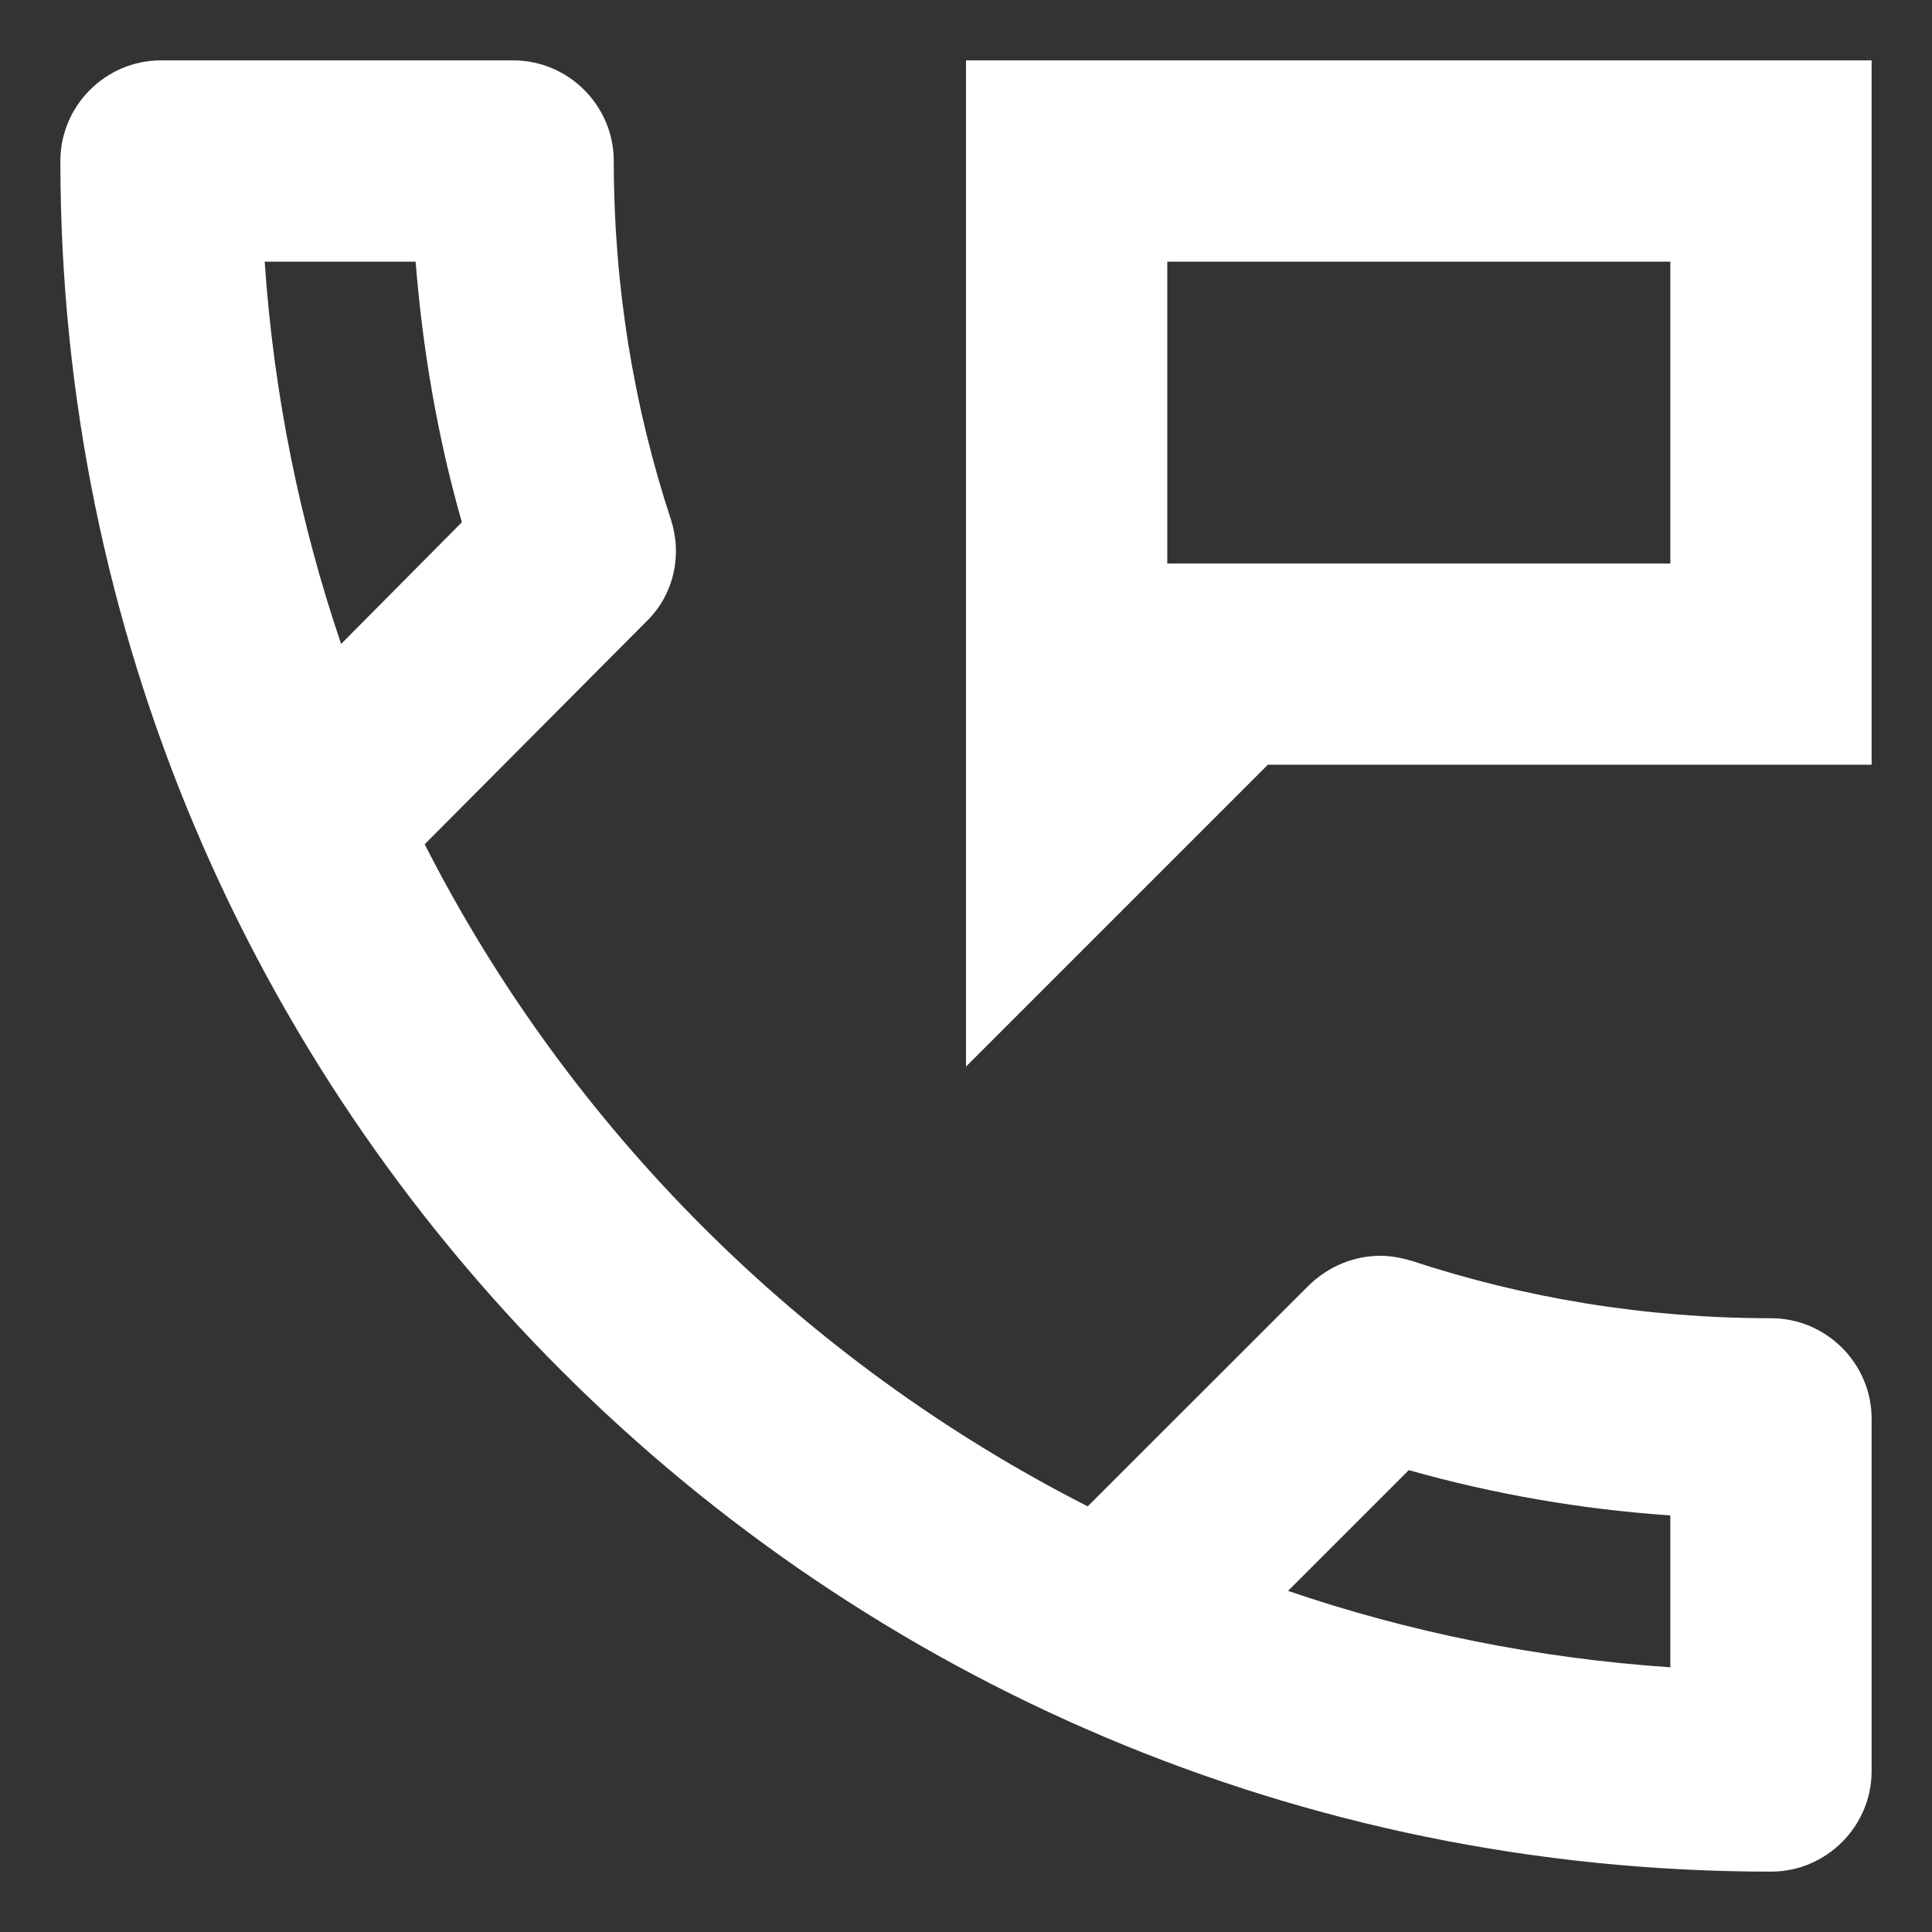 <svg width="16" height="16" viewBox="0 0 16 16" fill="none" xmlns="http://www.w3.org/2000/svg">
<rect x="0" y="0" width="16" height="16" fill="#333333" stroke="none"/>
<path d="M14.667 10.917C13.625 10.917 12.625 10.75 11.692 10.442C11.608 10.417 11.517 10.4 11.433 10.4C11.217 10.4 11.008 10.483 10.842 10.642L9.008 12.475C6.65 11.275 4.717 9.35 3.517 6.992L5.35 5.15C5.583 4.925 5.65 4.6 5.558 4.308C5.25 3.375 5.083 2.375 5.083 1.333C5.083 0.875 4.708 0.5 4.25 0.5H1.333C0.875 0.5 0.5 0.875 0.5 1.333C0.5 9.158 6.842 15.5 14.667 15.5C15.125 15.5 15.5 15.125 15.5 14.667V11.75C15.5 11.292 15.125 10.917 14.667 10.917ZM2.192 2.167H3.442C3.5 2.9 3.625 3.625 3.825 4.325L2.825 5.333C2.483 4.325 2.267 3.267 2.192 2.167V2.167ZM13.833 13.808C12.733 13.733 11.667 13.517 10.667 13.175L11.667 12.175C12.375 12.375 13.1 12.5 13.833 12.55V13.808ZM8 0.5V8.833L10.5 6.333H15.5V0.5H8ZM13.833 4.667H9.667V2.167H13.833V4.667Z" fill="white"/>
</svg>
